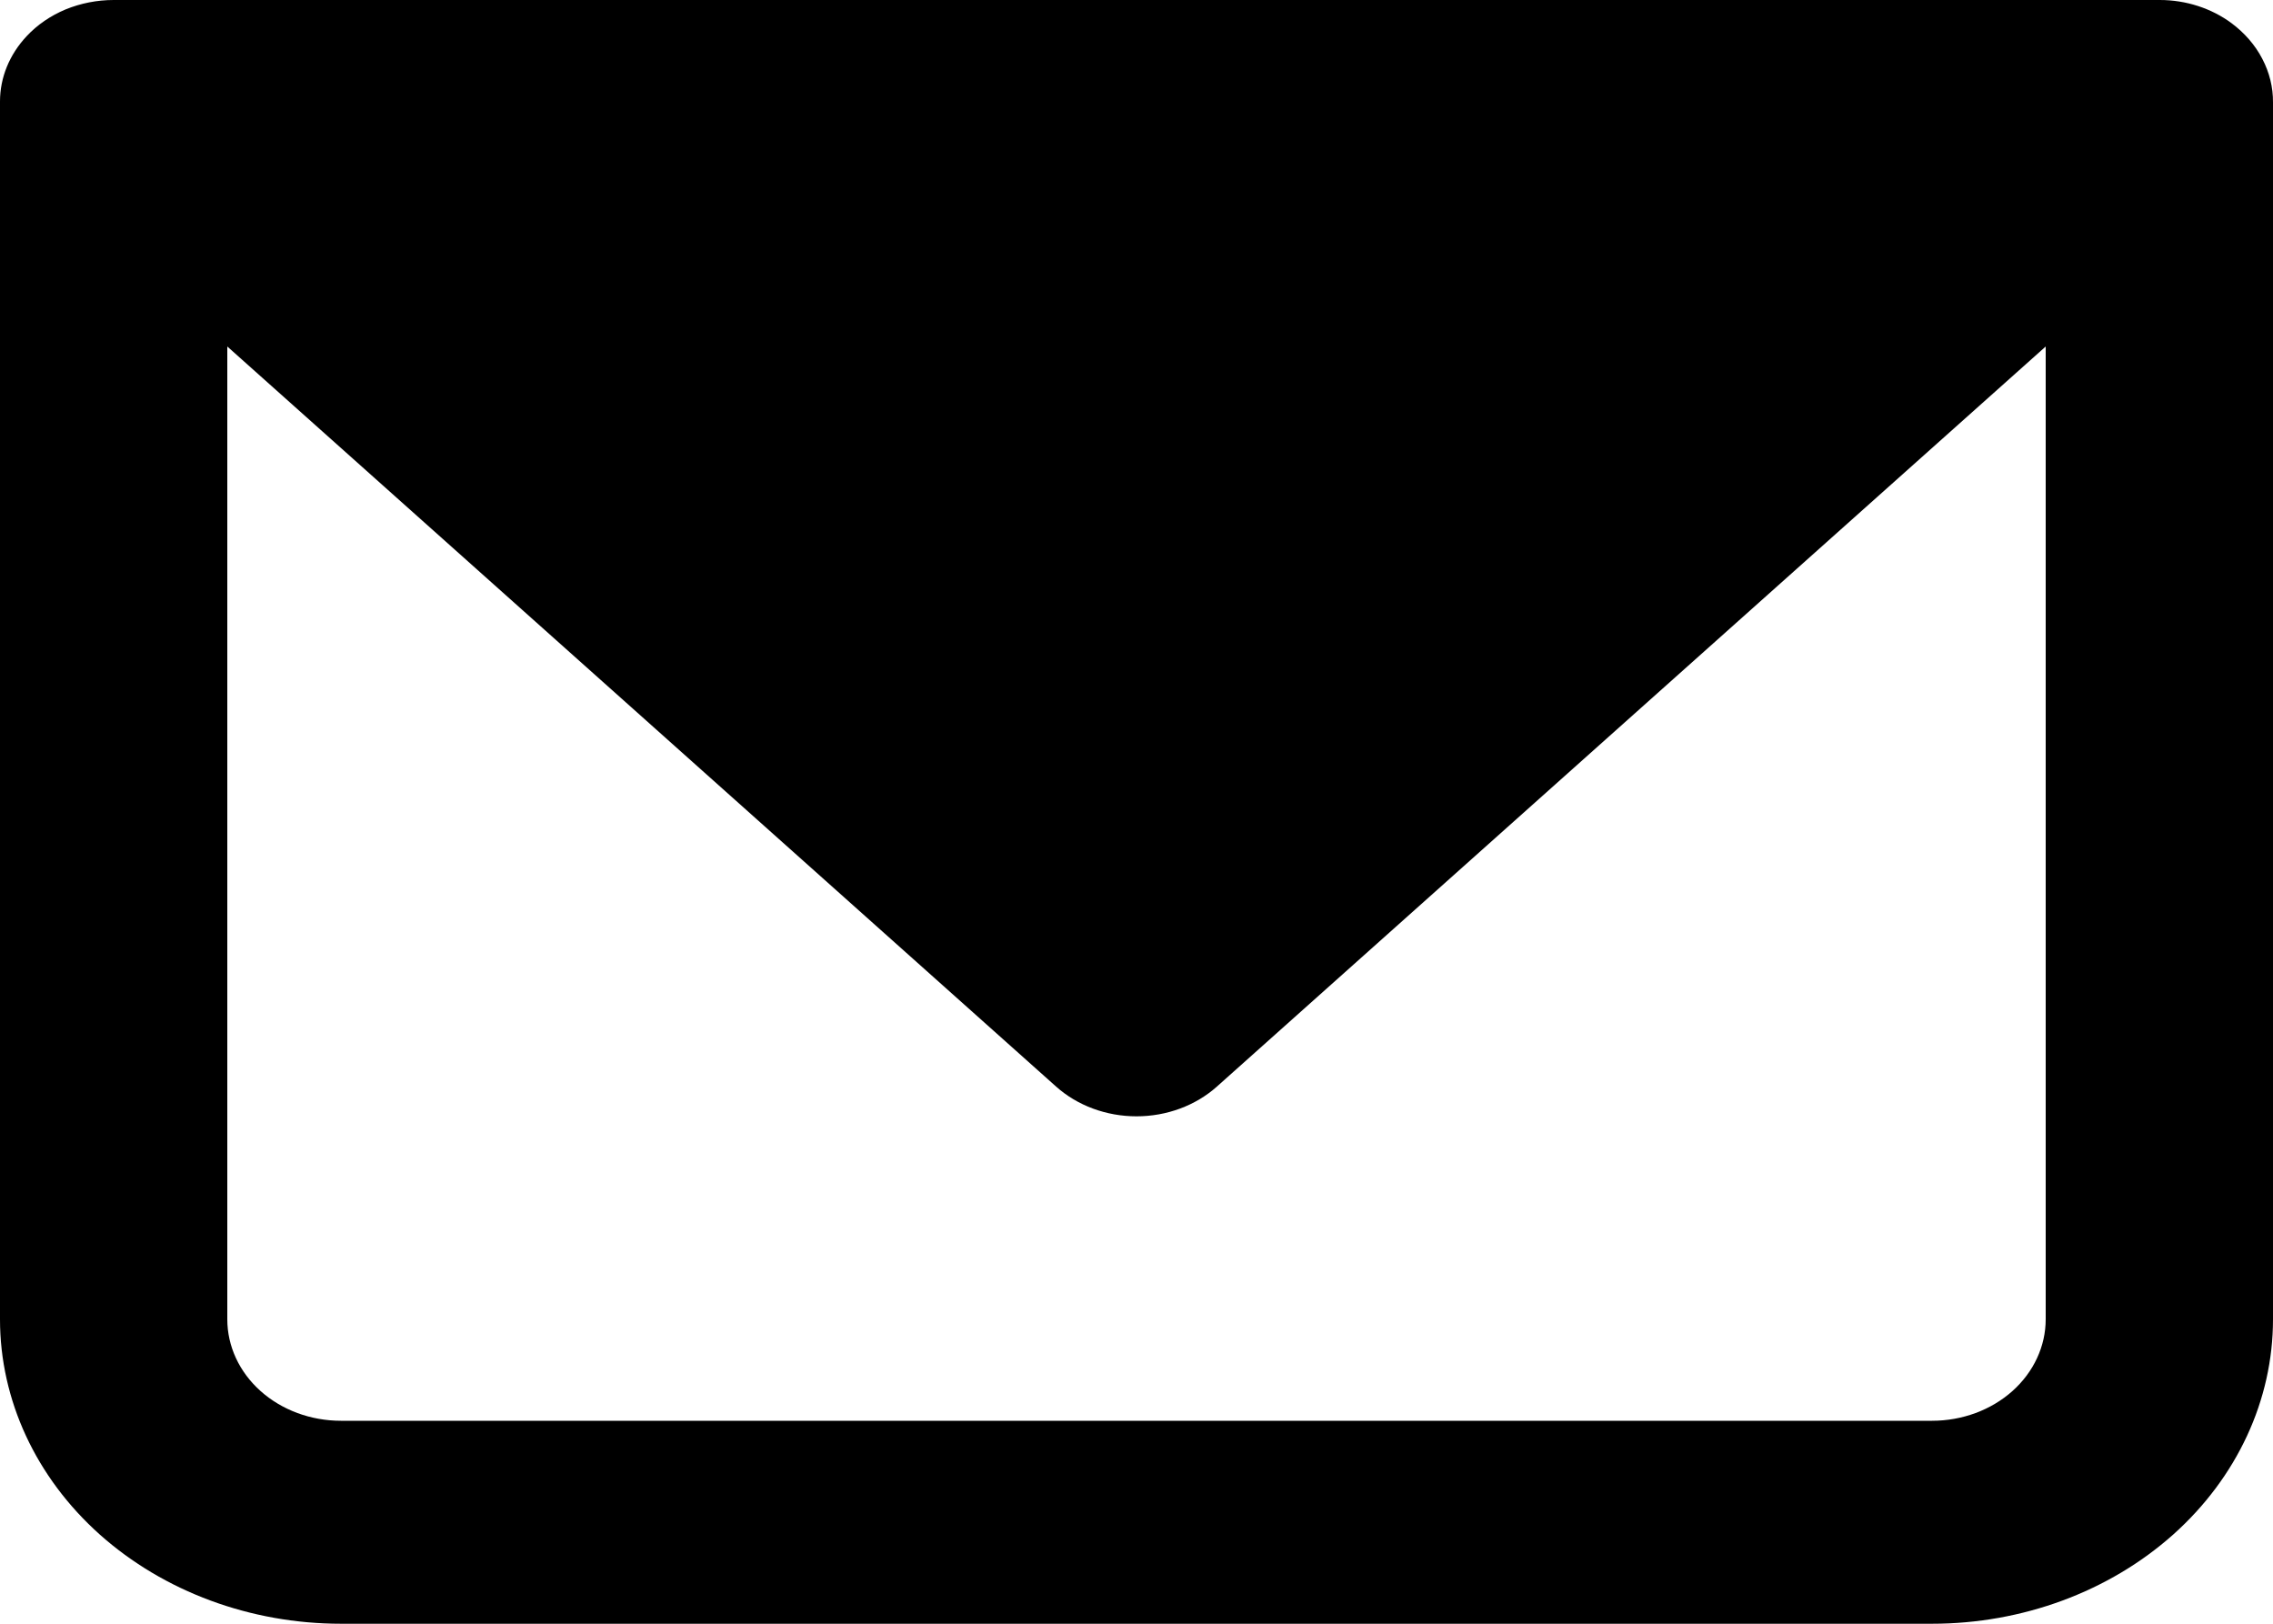 <?xml version="1.0" encoding="UTF-8"?> <svg xmlns="http://www.w3.org/2000/svg" width="14" height="10" viewBox="0 0 14 10" fill="none"><path fill-rule="evenodd" clip-rule="evenodd" d="M0.164 0.223C0.058 0.336 -0 0.478 9.18022e-07 0.625V8.125C9.18022e-07 8.622 0.221 9.099 0.615 9.451C1.009 9.802 1.543 10 2.1 10H11.9C12.457 10 12.991 9.802 13.385 9.451C13.779 9.099 14 8.622 14 8.125V0.631C14.001 0.538 13.978 0.446 13.934 0.362C13.89 0.277 13.825 0.203 13.745 0.143C13.621 0.051 13.464 0 13.303 7.3627e-07H0.7C0.598 -0 0.497 0.02 0.404 0.058C0.311 0.097 0.229 0.153 0.164 0.223ZM1.4 2.134V8.125C1.4 8.291 1.474 8.45 1.605 8.567C1.736 8.684 1.914 8.75 2.1 8.75H11.9C12.086 8.75 12.264 8.684 12.395 8.567C12.526 8.45 12.6 8.291 12.6 8.125V2.134L7.495 6.692C7.364 6.809 7.186 6.875 7 6.875C6.814 6.875 6.636 6.809 6.505 6.692L1.4 2.134Z" fill="black"></path></svg> 